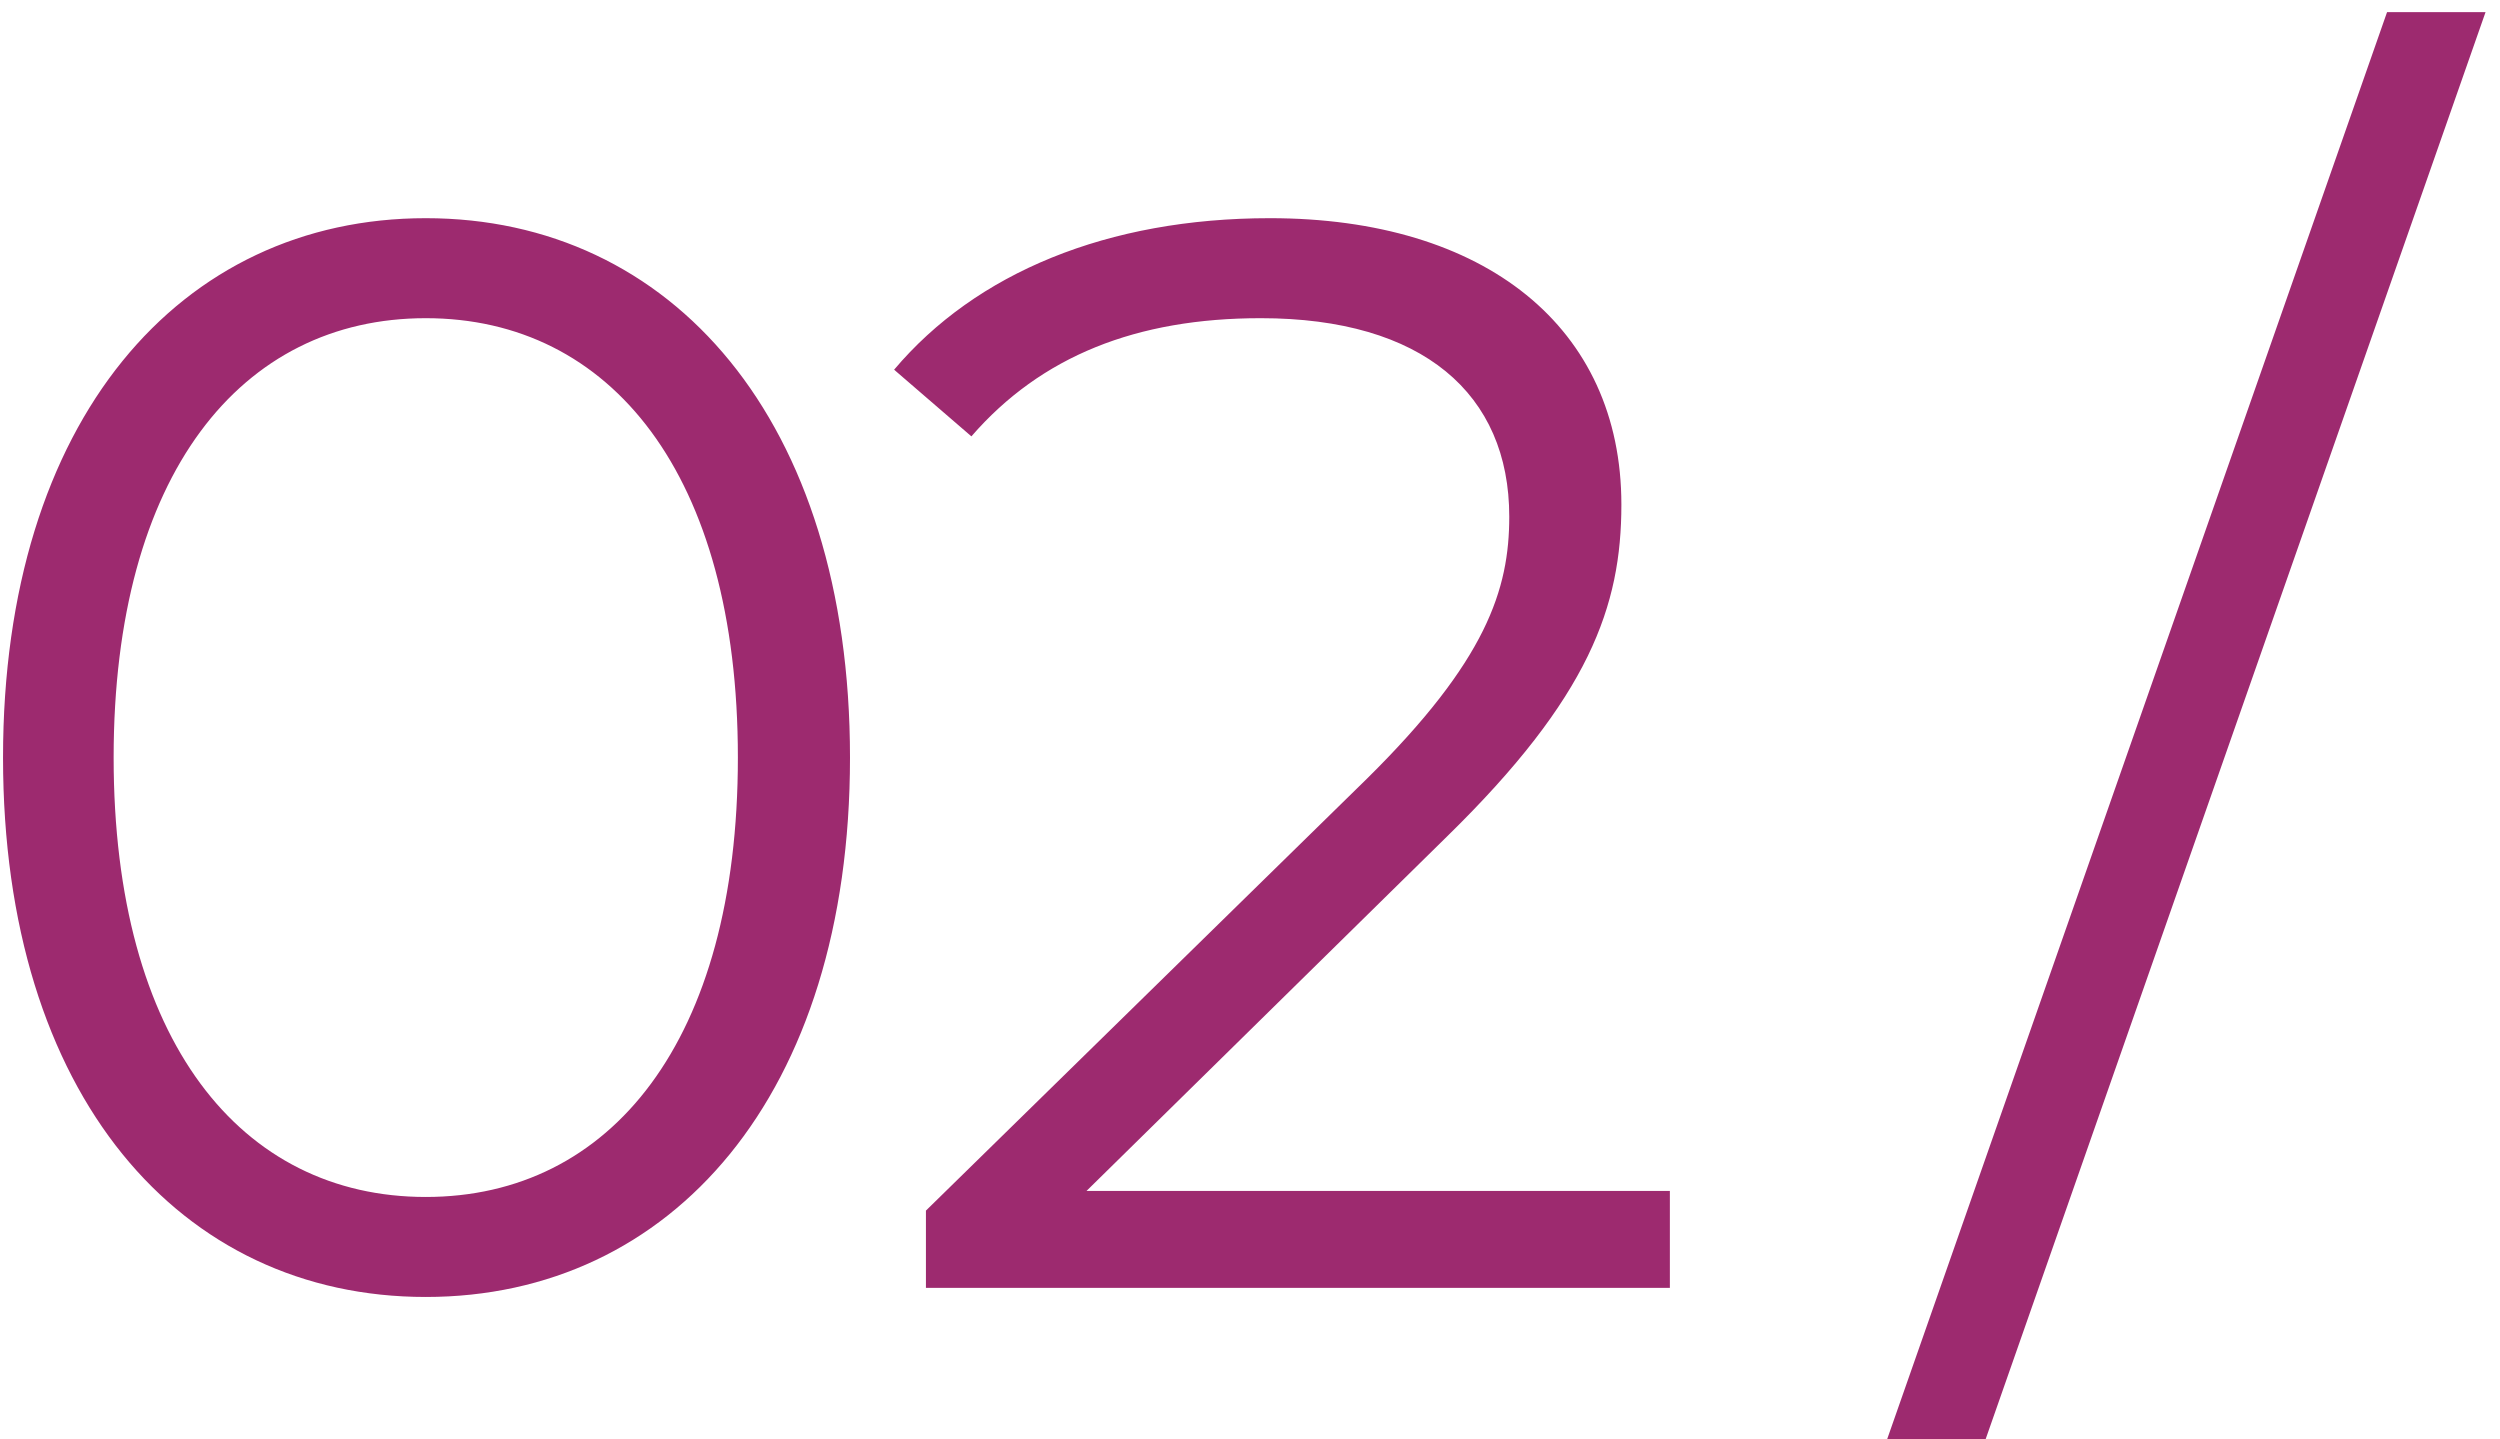 <?xml version="1.0" encoding="UTF-8"?> <svg xmlns="http://www.w3.org/2000/svg" width="132" height="76" viewBox="0 0 132 76" fill="none"> <path d="M22.48 68.48C35.44 68.48 44.88 57.84 44.88 40C44.88 22.16 35.44 11.52 22.48 11.52C9.52 11.52 0.16 22.16 0.16 40C0.16 57.84 9.52 68.48 22.48 68.48ZM22.48 63.2C12.72 63.2 6 54.96 6 40C6 25.04 12.72 16.8 22.48 16.8C32.24 16.8 38.96 25.04 38.96 40C38.96 54.96 32.24 63.2 22.48 63.2ZM57.369 62.88L76.409 44.16C83.929 36.8 85.609 32 85.609 26.64C85.609 17.28 78.409 11.52 67.049 11.52C58.489 11.52 51.529 14.4 47.209 19.52L51.289 23.04C54.969 18.8 60.009 16.8 66.569 16.8C75.129 16.8 79.689 20.8 79.689 27.28C79.689 31.12 78.489 34.88 72.169 41.12L48.889 63.92V68H88.169V62.88H57.369ZM99.638 76H104.837L131.237 0.64H126.037L99.638 76Z" fill="#9D2A6F"></path> </svg> 